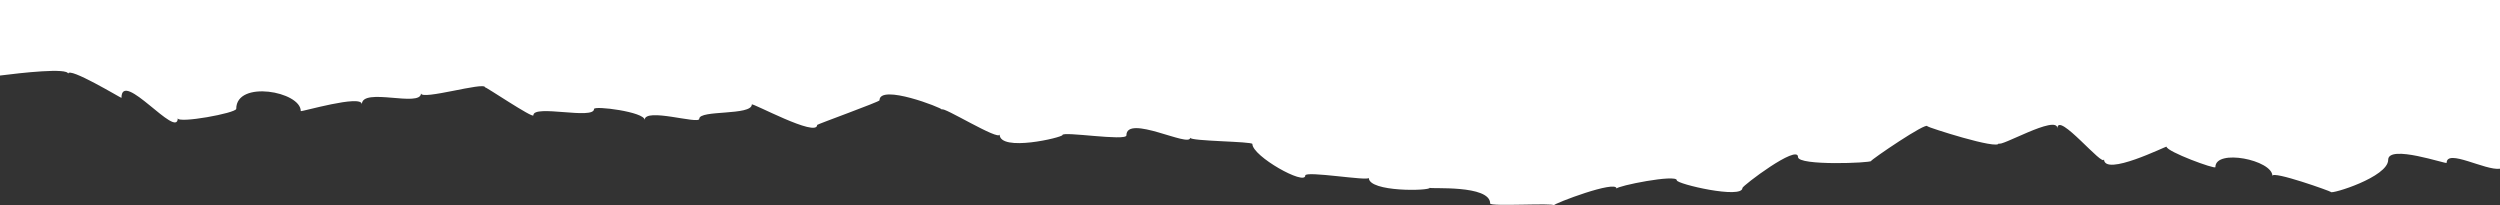 <?xml version="1.0" encoding="UTF-8"?> <svg xmlns="http://www.w3.org/2000/svg" width="2886" height="237" viewBox="0 0 2886 237" fill="none"><rect x="0" y="0" width="2886" height="237" fill="#333333" stroke="none"/><path d="M140.219 112.996C140.219 113.62 78.642 76.313 78.642 85.221C78.642 77.976 24.397 84.114 0 87.201V0H2886V194.766C2869.26 197.251 2824.42 171.331 2824.42 188.015C2824.42 189.881 2756.91 166.196 2756.91 184.527C2756.91 204.444 2690.81 224.557 2690.81 221.616C2690.81 220.847 2623.26 196.746 2623.26 203.061C2623.26 184.787 2557.43 171.342 2557.43 192.952C2557.43 195.754 2501.07 175.027 2501.07 169.325C2501.07 168.254 2428.83 204.574 2428.83 183.654C2428.83 194.662 2375.05 127.595 2375.05 148.286C2375.05 131.338 2307.42 171.149 2307.42 165.349C2307.42 173.493 2225 146.784 2225 145.812C2225 139.882 2159.96 184.319 2159.96 185.868C2159.96 188.119 2075.63 191.611 2075.63 181.258C2075.63 165.895 2011.46 214.464 2011.46 217.001C2011.46 230.093 1935.7 212.494 1935.7 208.155C1935.7 200.691 1866.15 214.698 1866.15 217.718C1866.15 207.401 1793.75 234.952 1793.75 237C1793.75 234.095 1720.26 238.627 1720.26 234.926C1720.26 212.952 1650.5 218.393 1650.5 216.793C1650.5 220.467 1580.15 221.876 1580.15 205.317C1580.15 209.407 1506.8 196.876 1506.8 202.609C1506.8 214.631 1445.76 180.385 1445.76 166.238C1445.76 163.177 1373.91 163.099 1373.91 158.993C1373.91 170.832 1300.33 131.519 1300.33 156.269C1300.33 163.255 1226.51 151.321 1226.51 155.879C1226.51 158.665 1153.95 175.863 1153.95 155.126C1153.95 163.317 1087.43 121.92 1087.43 126.54C1087.43 124.498 1015.29 96.411 1015.29 115.849C1015.29 117.461 943.314 143.489 943.314 144.206C943.314 159.201 867.881 118.022 867.881 120.631C867.881 133.749 807.234 126.623 807.234 137.159C807.234 143.988 744.191 123.796 744.191 138.463C744.191 129.134 685.754 121.738 685.754 125.828C685.754 138.567 615.71 120.252 615.71 133.11C615.71 137.2 559.907 99.514 559.907 100.813C559.907 94.015 486.009 116.172 486.009 107.721C486.009 124.42 417.738 100.304 417.738 120.407C417.738 108.62 347.211 129.524 347.211 128.224C347.211 105.559 272.722 92.139 272.722 125.62C272.722 130.568 205.203 142.865 205.203 136.441C205.203 161.778 140.219 79.203 140.219 112.996Z" fill="white"></path></svg> 